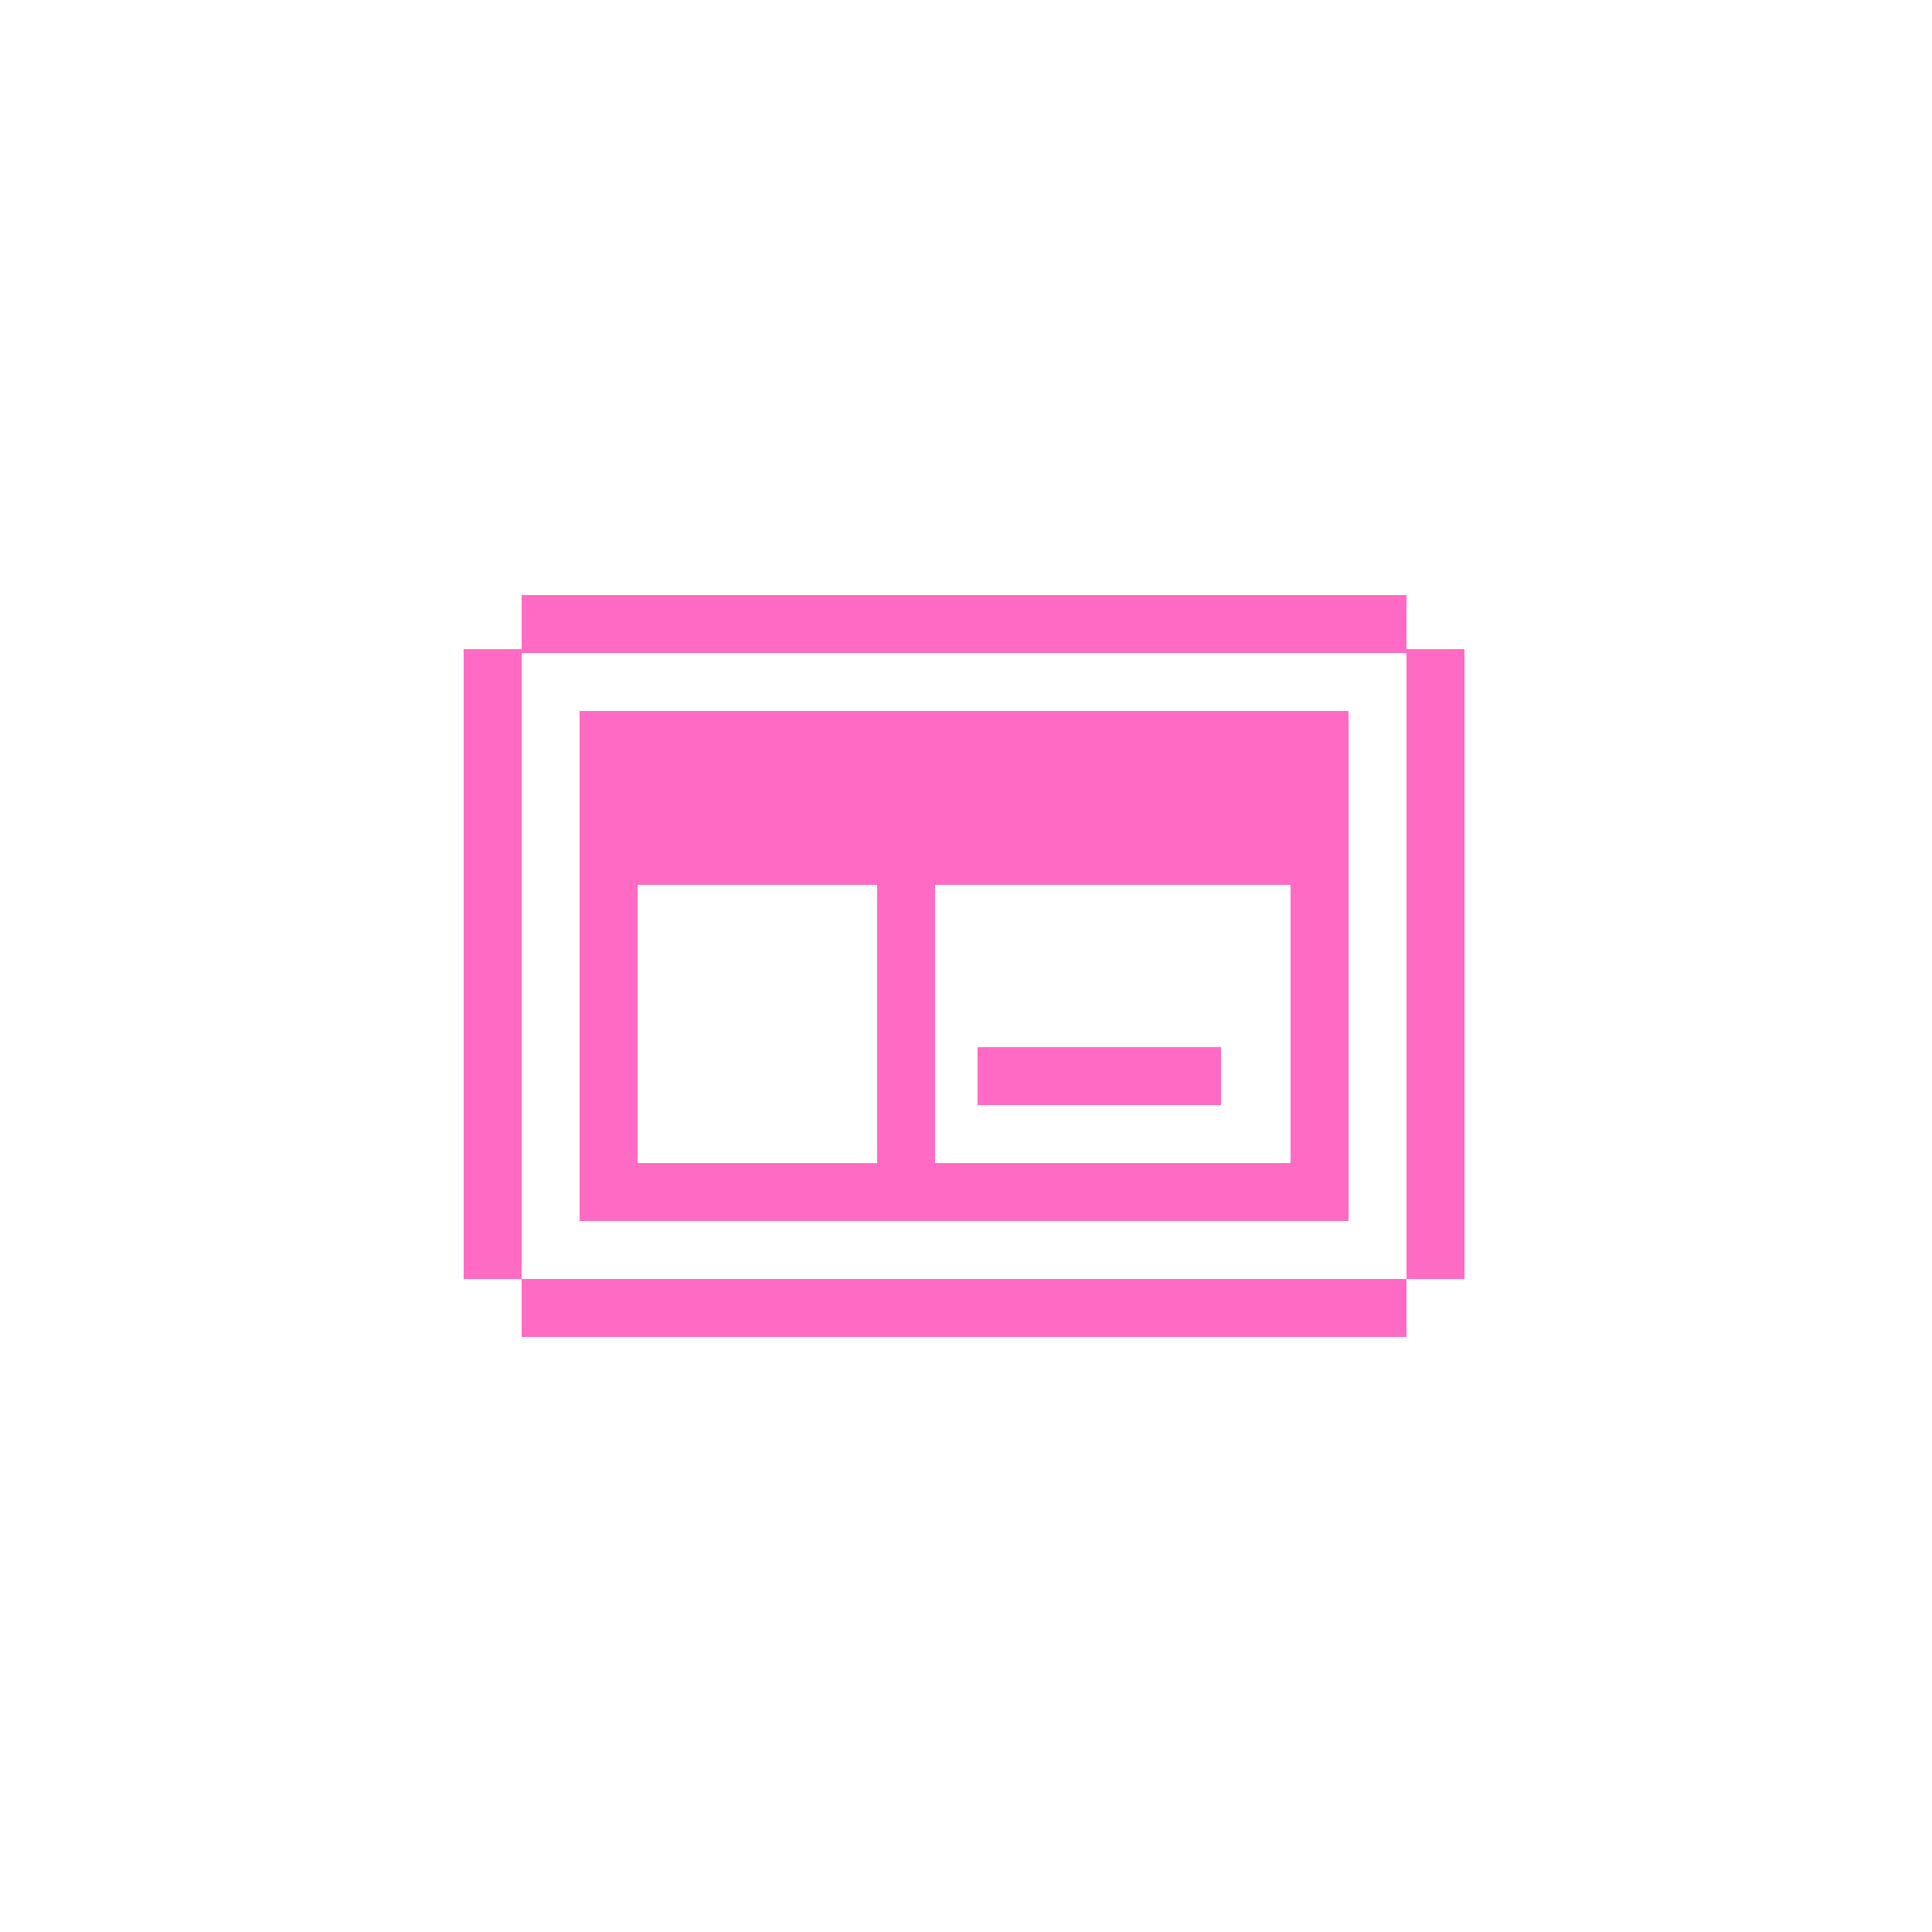 <?xml version="1.0" encoding="UTF-8"?> <svg xmlns="http://www.w3.org/2000/svg" width="500" height="500" viewBox="0 0 500 500" fill="none"><path d="M120 168H135V331H120V168Z" fill="#FF6AC4"></path><path d="M364 168H379V331H364V168Z" fill="#FF6AC4"></path><path d="M364 154V169L135 169L135 154L364 154Z" fill="#FF6AC4"></path><path d="M364 331V346L135 346L135 331H364Z" fill="#FF6AC4"></path><path d="M349 184V199L165 199H150V184L349 184Z" fill="#FF6AC4"></path><path d="M349 214V229L150 229V214H165L334 214H349Z" fill="#FF6AC4"></path><path d="M316 271V286H253V271H316Z" fill="#FF6AC4"></path><path d="M349 301V316L150 316V301L349 301Z" fill="#FF6AC4"></path><path d="M165 311H150L150 194H165V199L165 214L165 311Z" fill="#FF6AC4"></path><path d="M349 316L334 316L334 214V199L349 199V316Z" fill="#FF6AC4"></path><path d="M242 311H227L227 214H242L242 311Z" fill="#FF6AC4"></path><path d="M334 199L165 199L165 214L227 214H242L334 214V199Z" fill="#FF6AC4"></path></svg> 